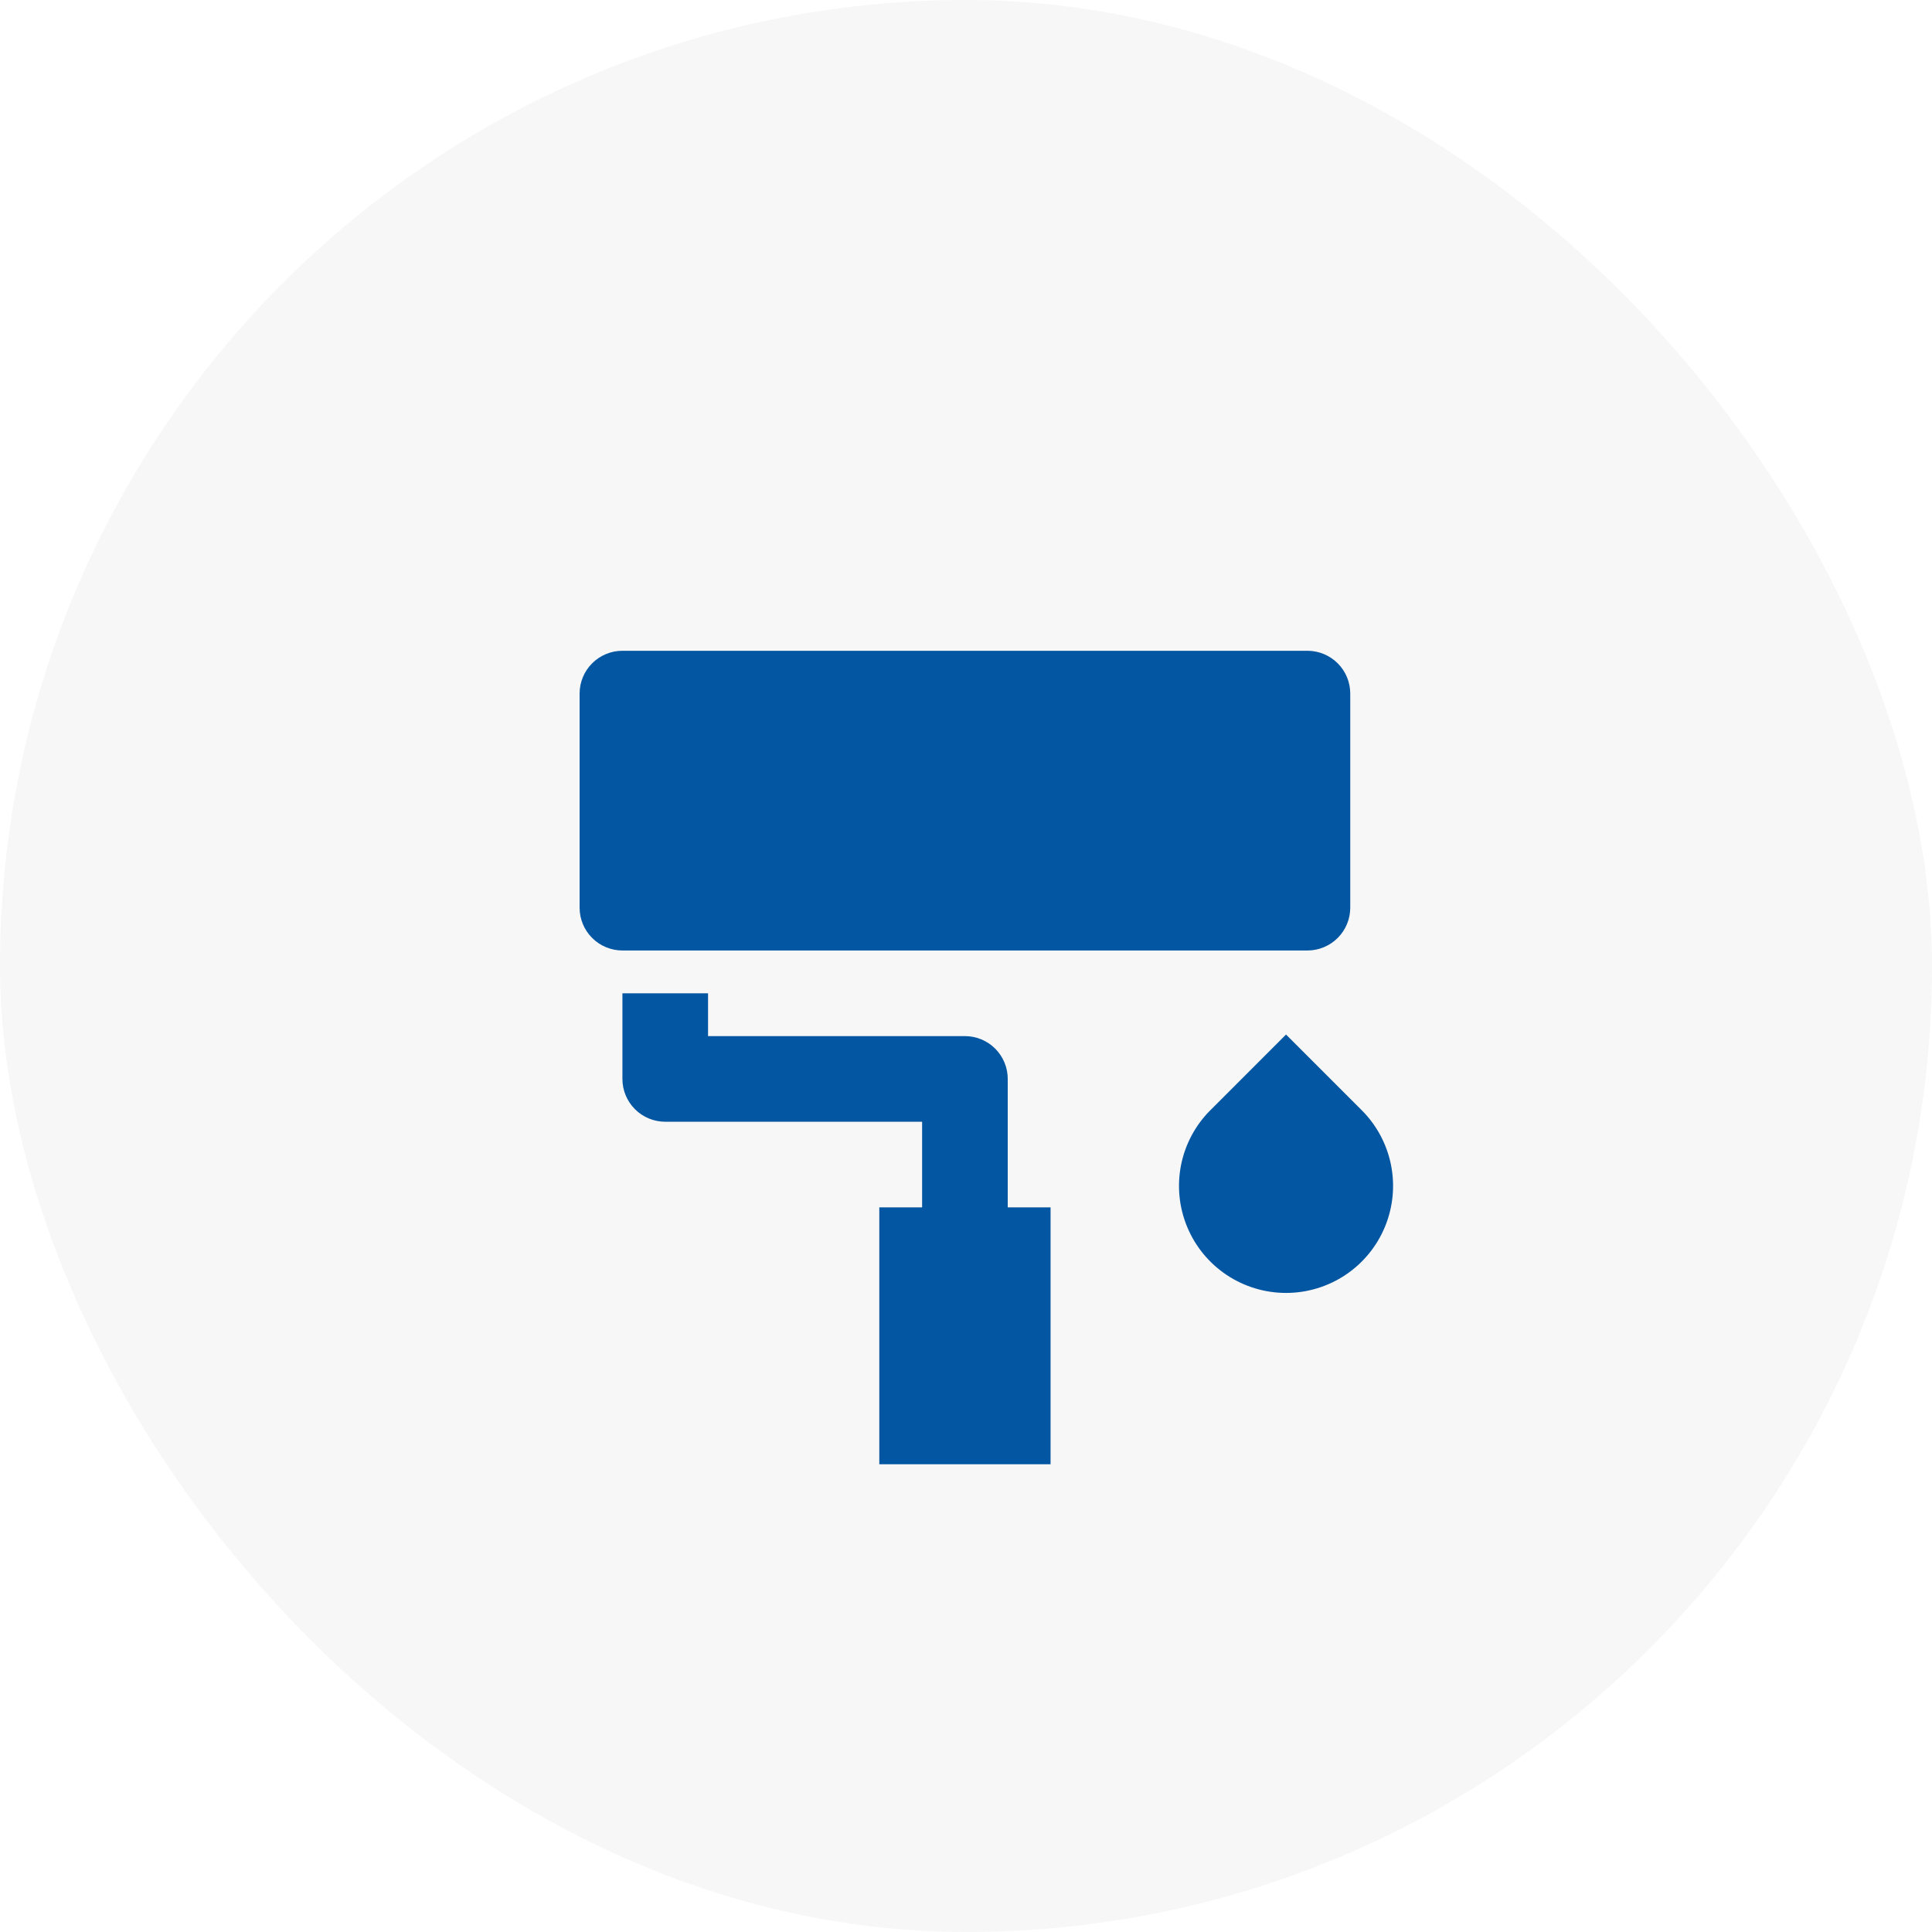 <svg xmlns="http://www.w3.org/2000/svg" width="190" height="190" viewBox="0 0 190 190" fill="none"><rect width="190" height="190" rx="95" fill="#B2B2B2" fill-opacity="0.1"></rect><path d="M61.211 64H128.579C129.696 64 130.767 64.444 131.556 65.233C132.346 66.023 132.789 67.094 132.789 68.21V89.263C132.789 90.38 132.346 91.451 131.556 92.24C130.767 93.03 129.696 93.474 128.579 93.474H61.211C60.094 93.474 59.023 93.03 58.233 92.24C57.444 91.451 57 90.38 57 89.263V68.21C57 67.094 57.444 66.023 58.233 65.233C59.023 64.444 60.094 64 61.211 64ZM69.632 101.895H94.895C96.011 101.895 97.082 102.338 97.872 103.128C98.662 103.918 99.105 104.989 99.105 106.105V118.737H103.316V144H86.474V118.737H90.684V110.316H65.421C64.304 110.316 63.233 109.872 62.444 109.083C61.654 108.293 61.211 107.222 61.211 106.105V97.684H69.632V101.895ZM119.029 109.187L126.474 101.739L133.918 109.183C135.39 110.655 136.392 112.531 136.798 114.573C137.204 116.615 136.995 118.731 136.198 120.654C135.402 122.578 134.052 124.221 132.322 125.378C130.591 126.534 128.555 127.152 126.474 127.152C124.392 127.152 122.357 126.534 120.626 125.378C118.895 124.221 117.546 122.578 116.749 120.654C115.952 118.731 115.743 116.615 116.149 114.573C116.555 112.531 117.558 110.655 119.029 109.183" fill="#0356A1"></path></svg>
